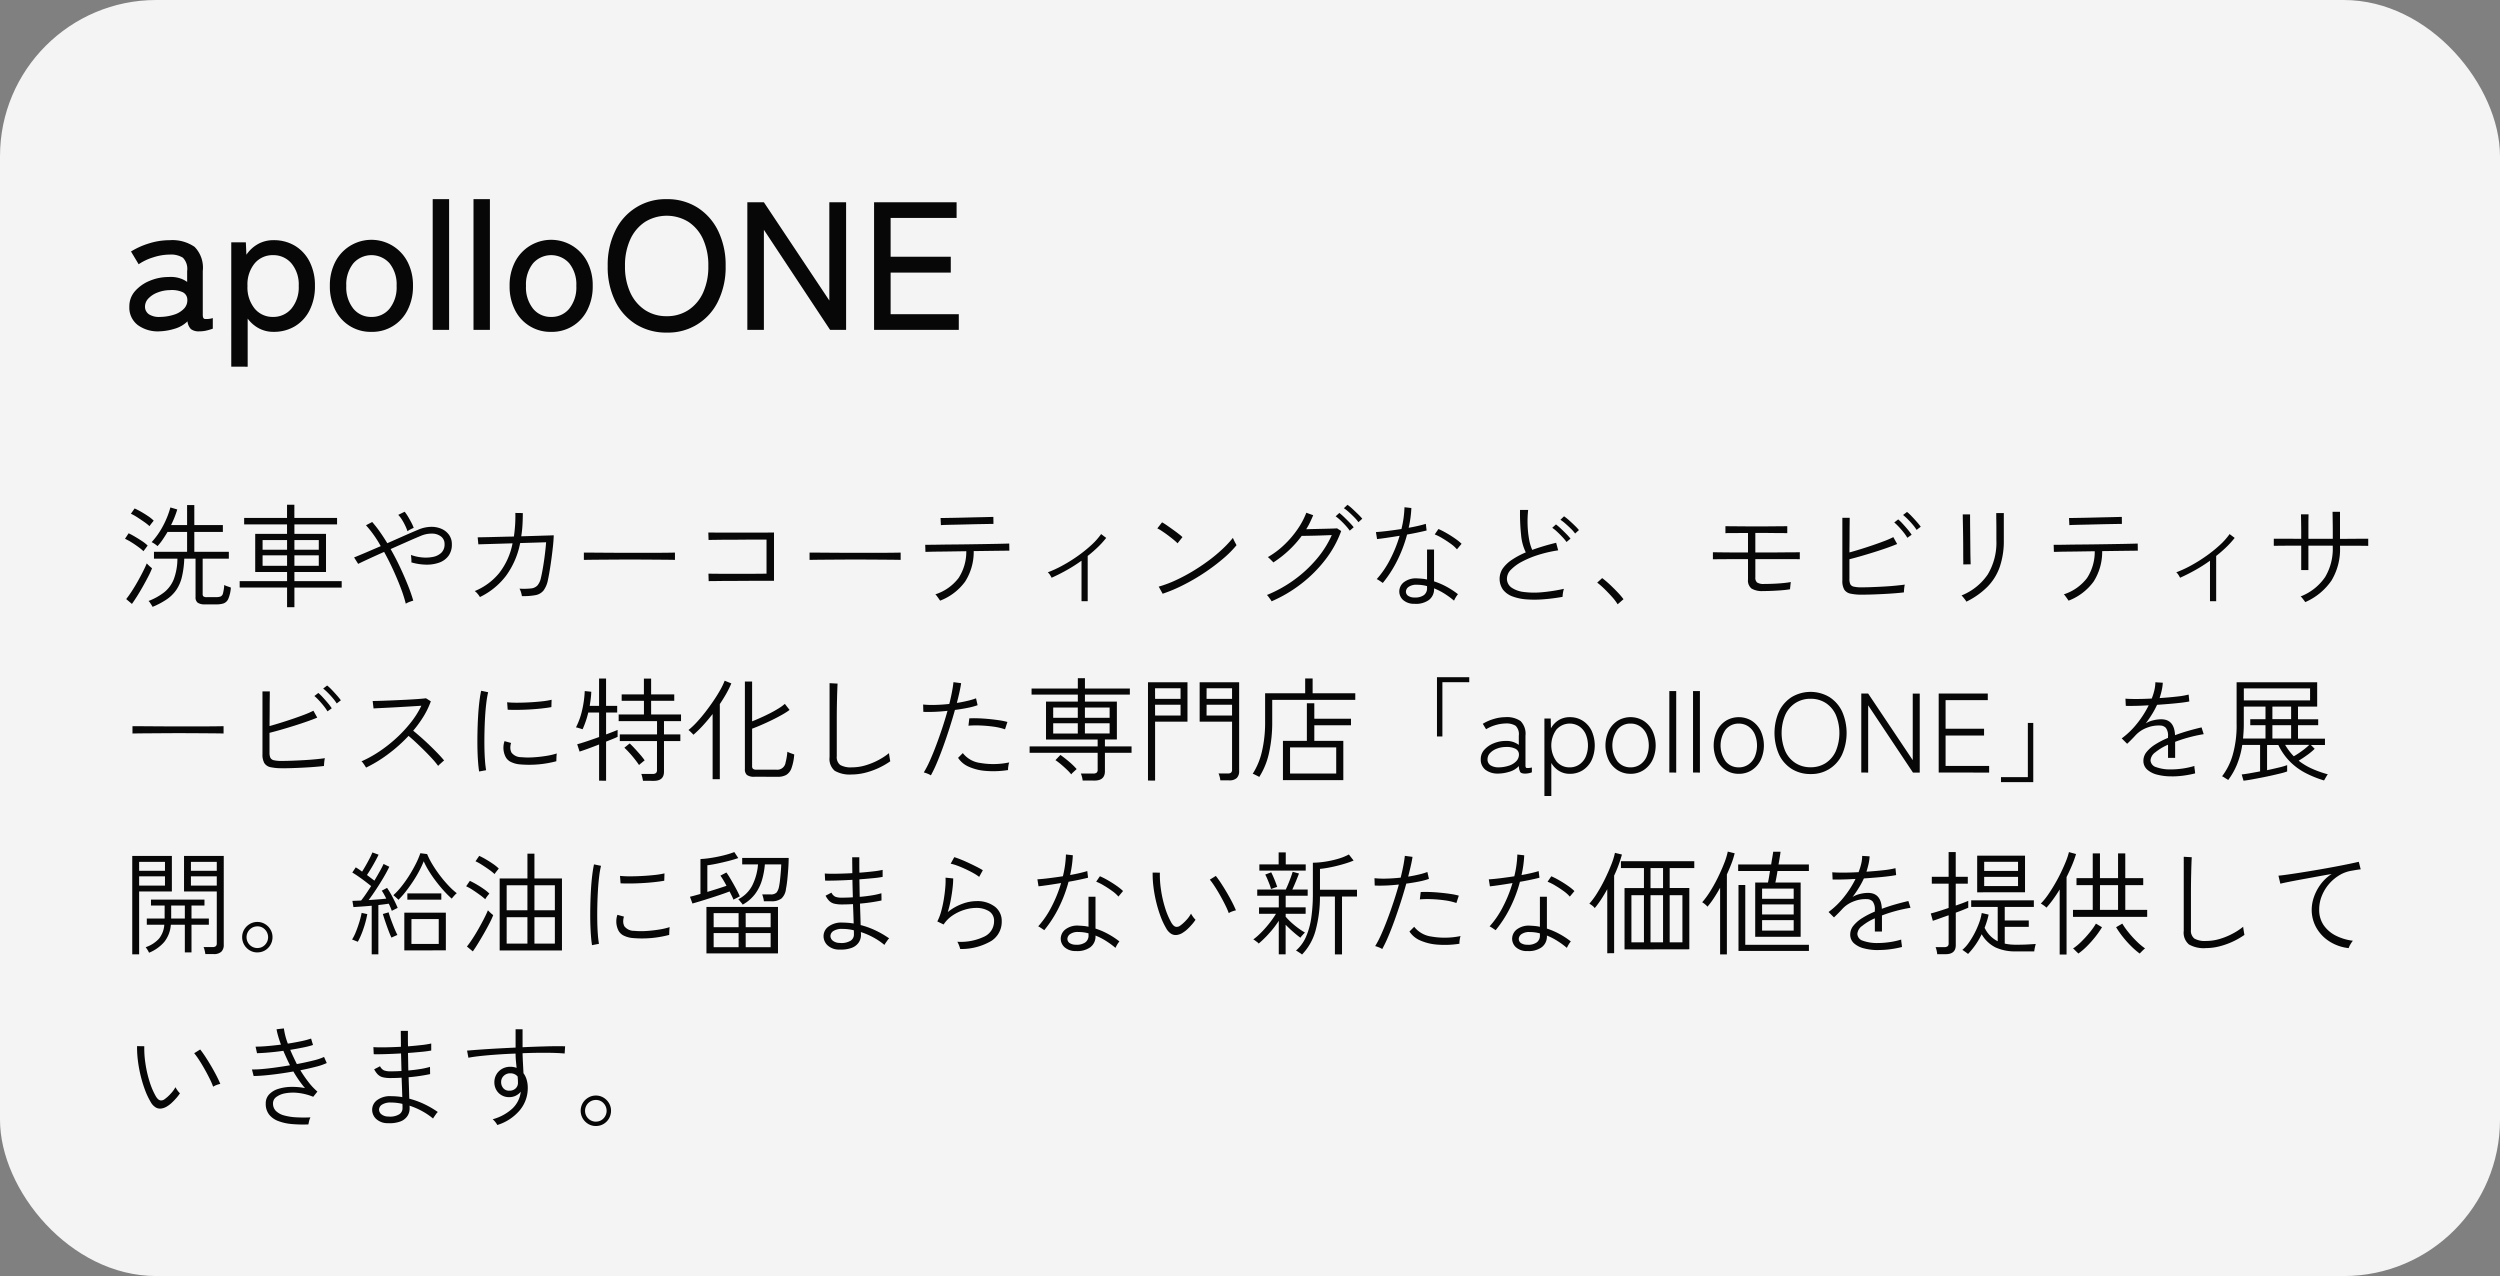 <svg xmlns="http://www.w3.org/2000/svg" width="288" height="147"><rect width="100%" height="100%" fill="#808080" stroke="none"/><g id="グループ_30572" data-name="グループ 30572" transform="translate(-622.101 -522.645)"><rect id="長方形_32399" data-name="長方形 32399" width="288" height="147" rx="18" transform="translate(622.101 522.645)" fill="#fff" opacity=".909"/><path id="パス_55163" data-name="パス 55163" d="M3.575 15.91a1.481 1.481 0 00-.117-.208q-.091-.143-.188-.286a.64.64 0 00-.163-.182 6.942 6.942 0 001.814-1.008 3.653 3.653 0 001.1-1.5 6.815 6.815 0 00.416-2.366h-2.7v-.794h3.816V7.278H5.3q-.286.481-.572.9a5.58 5.58 0 01-.585.735 2.294 2.294 0 00-.312-.247 2.081 2.081 0 00-.364-.208 9.029 9.029 0 001.297-1.843 10.163 10.163 0 00.865-2.158l.793.234a11.528 11.528 0 01-.715 1.794h1.846v-2.3h.832v2.3h3.289v.793H8.385v2.288h3.978v.793H9.347v4.082a.332.332 0 00.1.273.626.626 0 00.37.078h1.027a1.7 1.7 0 00.559-.071.516.516 0 00.286-.37 4.977 4.977 0 00.143-.962 1.892 1.892 0 00.364.156q.234.078.4.143a4.054 4.054 0 01-.293 1.293.97.97 0 01-.533.526 2.553 2.553 0 01-.838.117h-1.3a1.463 1.463 0 01-.852-.188.767.767 0 01-.253-.656v-4.42h-1.3a10.653 10.653 0 01-.273 2.106 4.53 4.53 0 01-.654 1.507 4.279 4.279 0 01-1.112 1.086 9 9 0 01-1.613.851zM1.2 15.572l-.663-.559q.273-.338.618-.864t.683-1.125q.338-.6.624-1.163t.442-.955l.162.162q.123.124.26.24t.189.156a8.713 8.713 0 01-.41.9q-.28.546-.624 1.157t-.689 1.164q-.349.549-.592.887zM2.535 9.5a6.682 6.682 0 00-.624-.507q-.39-.286-.8-.539A5.747 5.747 0 00.4 8.071l.416-.637q.338.156.747.4t.8.5a4.26 4.26 0 01.65.52 1.9 1.9 0 00-.143.182q-.1.143-.208.28a1.517 1.517 0 00-.127.184zm.689-2.886a5.815 5.815 0 00-.631-.5q-.4-.279-.806-.54a5.352 5.352 0 00-.709-.39l.429-.611a8.309 8.309 0 01.748.384q.422.24.813.507a4.473 4.473 0 01.637.513q-.026.039-.136.176t-.215.273a1.517 1.517 0 00-.13.189zm15.847 9.334v-2.261h-5.46v-.741h5.46v-1.053H15.4V7.5h3.666V6.407h-4.94v-.741h4.94V4.145h.845v1.521h4.919v.741h-4.914V7.5h3.64v4.394h-3.64v1.053h5.447v.741h-5.447v2.262zm-2.821-4.77h2.821v-1.2H16.25zm3.666 0h2.808v-1.2h-2.808zM16.25 9.332h2.821V8.214H16.25zm3.666 0h2.808V8.214h-2.808zm12.831 6.214a16.026 16.026 0 00-.572-1.794q-.377-1-.871-2.08t-1.053-2.093q-.936.416-1.736.786t-1.254.592l-.468-.741q.494-.2 1.313-.546l1.755-.754a12.628 12.628 0 00-1.7-2.405l.715-.377a12.677 12.677 0 01.858 1.092q.442.624.884 1.352l1.969-.871q.943-.416 1.541-.663a3.928 3.928 0 011.488-.351 2.884 2.884 0 011.255.234 2.071 2.071 0 01.864.7 1.812 1.812 0 01.319 1.066 2.173 2.173 0 01-.4 1.359 2.29 2.29 0 01-1.073.767 4.221 4.221 0 01-1.5.228 6.457 6.457 0 01-1.69-.26 3.021 3.021 0 00-.007-.436q-.019-.266-.045-.422a5.05 5.05 0 001.229.28 4.283 4.283 0 001.274-.046 1.958 1.958 0 00.988-.474 1.31 1.31 0 00.383-1.008 1.058 1.058 0 00-.377-.852 1.668 1.668 0 00-1-.357 3.194 3.194 0 00-1.391.273q-.6.247-1.528.657T31 9.253q.572 1 1.072 2.061t.9 2.061a18.654 18.654 0 01.637 1.82 3.305 3.305 0 00-.435.143 2.253 2.253 0 00-.427.208zm.195-8.346a5.27 5.27 0 00-.26-.644 6.611 6.611 0 00-.377-.689 3.135 3.135 0 00-.429-.553l.741-.364a5.456 5.456 0 01.4.585q.2.338.377.676a4.692 4.692 0 01.266.6 3.217 3.217 0 00-.377.175 1.856 1.856 0 00-.341.214zm8.346 7.579a2.985 2.985 0 00-.26-.364 1.677 1.677 0 00-.338-.325 7.085 7.085 0 002.821-2.08 8.017 8.017 0 001.534-3.419l-3.939.117-.078-.808.416-.007.949-.019 1.313-.033q.728-.02 1.495-.032.091-.624.137-1.3t.032-1.417l.858.013q0 .715-.039 1.384a12.171 12.171 0 01-.143 1.293q.949-.026 1.781-.052t1.373-.042q.539-.02.591-.02-.013.507-.085 1.209t-.175 1.456q-.1.754-.208 1.4t-.195 1.04a3.018 3.018 0 01-.514 1.254 1.549 1.549 0 01-.923.533 7.472 7.472 0 01-1.566.111 3.309 3.309 0 00-.1-.429 1.822 1.822 0 00-.182-.429 7.914 7.914 0 001.339-.026 1.163 1.163 0 00.734-.345 2 2 0 00.4-.877q.078-.325.169-.819t.176-1.066q.084-.572.15-1.151t.1-1.059l-2.99.091a9.4 9.4 0 01-1.621 3.761 8.3 8.3 0 01-3.012 2.457zM53.261 10.5v-.843q.455 0 1.287.007l1.872.013q1.04.007 2.145.007H60.7q1.027 0 1.833-.007t1.222-.02v.843q-.429-.013-1.229-.02l-1.807-.013q-1.007-.007-2.093-.007t-2.119.007l-1.879.013q-.847.009-1.367.02zm14.378 2.444l-.026-.858.552.007q.475.007 1.19.007H72.4q.734 0 1.254-.007l.65-.007V8.162h-1.452q-.585 0-1.254.007t-1.346.007q-.676 0-1.242.006l-.942.013-.442.007-.026-.859.52.006q.429.007 1.085.007h4.355q.657 0 1.085-.007l.52-.006v5.564h-1.773q-.657 0-1.41.007t-1.482.006q-.728 0-1.352.007l-1.027.013zM79.261 10.5v-.843q.455 0 1.287.007l1.872.013q1.04.007 2.145.007H86.7q1.027 0 1.833-.007t1.222-.02v.843q-.429-.013-1.229-.02l-1.807-.013q-1.008-.007-2.093-.007t-2.119.007l-1.879.013q-.847.009-1.367.02zM94.3 15.195q-.039-.065-.15-.221t-.221-.306a1.16 1.16 0 00-.176-.2 5.462 5.462 0 002.678-1.885 5.558 5.558 0 00.887-3.083l-1.671.026q-.812.013-1.476.019t-1.079.019q-.416.013-.481.013l-.026-.819h.475q.423 0 1.1-.013t1.521-.019q.838-.007 1.735-.019l1.736-.026 1.527-.026q.689-.013 1.112-.026l.474-.013.013.819-.656.007-1.5.019-1.95.026a6.361 6.361 0 01-.99 3.513 6.388 6.388 0 01-2.882 2.195zm.091-8.7l-.039-.819.5-.006 1.124-.02q.676-.013 1.424-.032t1.417-.033q.67-.013 1.118-.026l.5-.013.013.806-.5.007-1.118.02q-.67.013-1.411.032t-1.41.033q-.669.013-1.111.026t-.505.03zm16.2 8.762v-4.664a17.9 17.9 0 01-1.716 1.092q-.884.494-1.729.871a3.652 3.652 0 00-.195-.338 1.176 1.176 0 00-.247-.286 13.064 13.064 0 001.69-.78 17.779 17.779 0 001.742-1.086 15.623 15.623 0 001.564-1.254 7.842 7.842 0 001.15-1.287l.585.442a10.544 10.544 0 01-.975 1.073 15.293 15.293 0 01-1.157 1.007v5.213zm9.347-.858l-.455-.819a13.281 13.281 0 001.917-.715 20.006 20.006 0 001.97-1.04q.975-.585 1.859-1.241a17.589 17.589 0 001.6-1.333 12.112 12.112 0 001.2-1.287q.026.065.111.247t.182.358a2.622 2.622 0 01.124.241 12.207 12.207 0 01-1.573 1.573 22.889 22.889 0 01-2.119 1.592 23.272 23.272 0 01-2.4 1.4 17.715 17.715 0 01-2.416 1.025zm1.716-5.811a4.451 4.451 0 00-.429-.39q-.3-.247-.663-.52t-.7-.494a3.764 3.764 0 00-.539-.312l.546-.7a5.825 5.825 0 01.559.351q.338.234.7.494t.663.494a5.112 5.112 0 01.429.364zm10.829 6.682a.953.953 0 00-.137-.227l-.221-.3a1.16 1.16 0 00-.176-.2 14.785 14.785 0 003.1-1.716 14.487 14.487 0 002.593-2.385 11.555 11.555 0 001.781-2.8l-.878.032q-.513.02-1.04.033t-.949.02q-.422.006-.6.006a12.13 12.13 0 01-1.484 1.667 12.469 12.469 0 01-1.781 1.391 2.14 2.14 0 00-.169-.182q-.13-.13-.267-.26a1.39 1.39 0 00-.2-.169 9.748 9.748 0 001.872-1.4 11.273 11.273 0 001.534-1.788 9.04 9.04 0 001.027-1.924l.793.286q-.169.4-.364.813a7.6 7.6 0 01-.442.8q.416-.013.988-.026l1.137-.026q.565-.013.962-.026t.462-.026l.481.312a12.191 12.191 0 01-1.805 3.275 15.294 15.294 0 01-2.769 2.782 15.837 15.837 0 01-3.448 2.041zm9.009-8.138a6.256 6.256 0 00-.468-.579q-.286-.318-.6-.611a4.847 4.847 0 00-.559-.462l.429-.39a6.776 6.776 0 01.546.481q.325.312.631.63a6.693 6.693 0 01.475.54zm1-.975a4.6 4.6 0 00-.481-.566q-.3-.305-.617-.591a4.829 4.829 0 00-.579-.455l.416-.39a4.856 4.856 0 01.566.462q.331.306.65.618a6.593 6.593 0 01.488.52zm6.448 9.4a1.862 1.862 0 01-1.306-.442 1.329 1.329 0 01-.436-1.027 1.368 1.368 0 01.533-1.021 2.267 2.267 0 011.547-.436q.286.013.565.039a3.97 3.97 0 01.553.091V9.306h.806v3.666a8.379 8.379 0 011.475.637 9.1 9.1 0 011.281.845 2.35 2.35 0 00-.253.357 3.089 3.089 0 00-.2.384 9.828 9.828 0 00-1.092-.8 7.23 7.23 0 00-1.209-.618v.039a1.547 1.547 0 01-.6 1.306 2.562 2.562 0 01-1.663.437zm-3.64-2.4q-.052-.039-.195-.137t-.286-.188a1.124 1.124 0 00-.221-.117 10.517 10.517 0 001.521-2.223 15.169 15.169 0 001.118-2.769q-.793.13-1.5.234t-1.1.143l-.13-.806q.494-.026 1.294-.124t1.645-.227a11.982 11.982 0 00.351-2.509l.793.091a12.712 12.712 0 01-.312 2.275q.572-.1 1.092-.221t.884-.234l.091.767q-.4.1-.995.227t-1.255.241a15.782 15.782 0 01-1.15 3.029 13.618 13.618 0 01-1.645 2.545zm3.692 1.677a1.713 1.713 0 001.034-.273.952.952 0 00.37-.819v-.221a4.284 4.284 0 00-1.157-.156 1.533 1.533 0 00-.93.221.7.7 0 00-.344.533.581.581 0 00.253.52 1.3 1.3 0 00.775.192zm4.849-5.551a3.981 3.981 0 00-.728-.65q-.468-.338-.962-.631a5.791 5.791 0 00-.871-.436l.429-.624a6.766 6.766 0 01.656.319q.37.2.754.442t.715.487a4.969 4.969 0 01.54.455zm12.168 5.473q-1.1.2-2.171.28a12.679 12.679 0 01-1.982.013 5.756 5.756 0 01-1.612-.338 2.469 2.469 0 01-1.092-.774 2.159 2.159 0 01-.013-2.476 4.02 4.02 0 011.066-.995 9.632 9.632 0 011.566-.832 5.7 5.7 0 01-.533-1.918 23.773 23.773 0 01-.13-2.97h.936a12.039 12.039 0 00-.065 1.69 11.274 11.274 0 00.163 1.638 5.28 5.28 0 00.37 1.274q.65-.234 1.346-.442t1.41-.377l.234.871a14.82 14.82 0 00-2.275.52 11.052 11.052 0 00-1.878.774 5.015 5.015 0 00-1.281.929 1.466 1.466 0 00-.468 1 1.246 1.246 0 00.533 1.072 3.2 3.2 0 001.456.507 9.584 9.584 0 002.1.02 19.574 19.574 0 002.477-.39 2.683 2.683 0 00-.111.462 2.979 2.979 0 00-.045.459zm.455-6.318a5.3 5.3 0 00-.475-.572q-.292-.312-.6-.6a4.235 4.235 0 00-.572-.462l.429-.39a5.886 5.886 0 01.559.475q.325.305.637.624a6.159 6.159 0 01.481.54zm.988-.975a4.065 4.065 0 00-.488-.559q-.305-.3-.624-.578a5.179 5.179 0 00-.578-.449l.416-.4a5.594 5.594 0 01.572.455q.338.3.656.611a6.6 6.6 0 01.488.52zm4.9 8.151a5.551 5.551 0 00-.644-.852q-.422-.474-.884-.923a8.785 8.785 0 00-.826-.722l.572-.52a9.851 9.851 0 01.871.734q.481.448.917.91a8.113 8.113 0 01.669.786zM189.1 14.09a2.355 2.355 0 01-1.32-.286 1.183 1.183 0 01-.41-1.04v-2.353h-1.229q-.67 0-1.294.006t-1.04.007h-.481v-.806l.5.007 1.033.013q.611.006 1.281.006h1.229V7.4q-.533 0-1.111.006t-1 .007a4.576 4.576 0 00-.488.013v-.811l.39.007q.338.007.813.007t.982.007q.507.006.91.006H189q.383 0 .858-.006t.923-.007q.448 0 .754-.007l.358-.007v.806l-.358-.007q-.305-.006-.747-.006t-.91-.007q-.468-.006-.858-.006h-.806v2.249h1.8q.539 0 1.1-.006t1.053-.007q.494 0 .813-.007l.357-.007v.806l-.37-.007q-.318-.006-.806-.006h-3.945v2.12a.71.71 0 00.2.572 1.411 1.411 0 00.839.169q.52 0 1.1-.026t1.105-.078q.52-.052.845-.117a2.256 2.256 0 00-.033.234l-.039.358q-.019.176-.02.24-.351.065-.9.111t-1.137.071q-.584.026-1.076.026zm11.414.416a6.077 6.077 0 01-1.332-.117 1.1 1.1 0 01-.722-.468 1.944 1.944 0 01-.221-1.027V5.653h.845q0 .325-.007.819t-.007 1.059q0 .566-.007 1.118t-.007.995q.559-.156 1.255-.37t1.4-.455q.709-.241 1.339-.481a10.6 10.6 0 001.06-.461l.442.793q-.494.208-1.176.448t-1.449.481q-.767.24-1.508.455t-1.365.37v2.262a1.409 1.409 0 00.1.611.586.586 0 00.41.286 3.762 3.762 0 00.878.078q.546 0 1.222-.026t1.365-.065q.689-.039 1.32-.1t1.085-.123a1.675 1.675 0 00-.052.266q-.026.188-.039.377t-.013.253q-.637.078-1.5.136t-1.735.091q-.868.036-1.583.036zm5.213-6.552a5.094 5.094 0 00-.423-.611q-.267-.338-.559-.65a6.073 6.073 0 00-.527-.507l.455-.351a5.565 5.565 0 01.527.514q.305.332.591.676a5.215 5.215 0 01.429.578zm1.066-.91a5.227 5.227 0 00-.442-.6q-.273-.325-.572-.624a6.392 6.392 0 00-.546-.494l.455-.351a4.96 4.96 0 01.533.494q.312.325.6.656a6.874 6.874 0 01.449.553zm5.733 8.268a1.185 1.185 0 00-.137-.215q-.111-.149-.234-.3a1.532 1.532 0 00-.189-.2 6.624 6.624 0 003.023-2.418 7.119 7.119 0 00.994-3.939V6.817q0-.384-.007-.754t-.007-.637v-.319h.871V8.24a9.221 9.221 0 01-.462 3.049 6.181 6.181 0 01-1.417 2.3 8.946 8.946 0 01-2.437 1.723zm-.364-4.29a3.545 3.545 0 00.007-.462q-.007-.422-.007-1.066t-.007-1.359q-.007-.715-.02-1.352t-.02-1.059l-.007-.462h.845v.468q0 .416.007 1.053t.013 1.339l.013 1.339q.006.639.02 1.059.013.423.013.488zm12.138 4.173q-.039-.065-.15-.221t-.221-.306a1.16 1.16 0 00-.176-.2 5.462 5.462 0 002.678-1.885 5.558 5.558 0 00.884-3.081l-1.67.026q-.813.013-1.476.019t-1.079.019q-.416.013-.481.013l-.026-.819h.475q.422 0 1.1-.013t1.521-.019q.839-.007 1.736-.019l1.736-.026 1.527-.026q.689-.013 1.111-.026l.475-.013.013.819-.656.007-1.5.019-1.95.026a6.361 6.361 0 01-.989 3.511 6.388 6.388 0 01-2.882 2.195zm.091-8.7l-.039-.819.5-.006 1.124-.02q.676-.013 1.423-.032t1.417-.033q.67-.013 1.118-.026l.5-.013.013.806-.5.007-1.118.02q-.67.013-1.411.032t-1.41.033q-.67.013-1.112.026t-.503.03zm16.2 8.762v-4.664a17.9 17.9 0 01-1.716 1.092q-.884.494-1.729.871a3.657 3.657 0 00-.195-.338 1.176 1.176 0 00-.247-.286 13.064 13.064 0 001.69-.78 17.779 17.779 0 001.742-1.086 15.623 15.623 0 001.564-1.254 7.842 7.842 0 001.15-1.287l.585.442a10.544 10.544 0 01-.975 1.073 15.293 15.293 0 01-1.157 1.007v5.213zm10.972.1q-.039-.065-.143-.2t-.214-.273a.808.808 0 00-.176-.175 6.051 6.051 0 002.827-2.236 6.389 6.389 0 00.878-3.471v-.138h-2.808v2.808h-.827V8.864h-1.417q-.7 0-1.183.007l-.559.007v-.82h1.079q.455 0 .995.006t1.085.007v-.747q0-.449-.007-.91t-.013-.786l-.007-.377h.871l-.007.377q-.007.325-.007.786v1.657h2.808v-.754q0-.481-.007-1t-.013-.9q-.007-.384-.007-.461h.858v3.12q.728 0 1.437-.007t1.215-.006h.6v.819l-.585-.007q-.507-.007-1.222-.007h-1.443v.143a6.985 6.985 0 01-.988 3.874 7.1 7.1 0 01-3.02 2.479zM1.261 30.5v-.845q.455 0 1.287.007l1.872.013q1.04.007 2.145.007H8.7q1.027 0 1.833-.007t1.222-.02v.845q-.429-.013-1.229-.02l-1.807-.013q-1.007-.007-2.093-.007t-2.126.009l-1.878.013q-.841.007-1.361.018zm17.251 4a6.077 6.077 0 01-1.333-.117 1.1 1.1 0 01-.722-.468 1.944 1.944 0 01-.221-1.027v-7.235h.845q0 .325-.007.819t-.007 1.059q0 .566-.007 1.118t-.007.995q.559-.156 1.254-.371t1.4-.455q.709-.241 1.339-.481a10.6 10.6 0 001.059-.462l.442.793q-.494.208-1.177.448t-1.449.481q-.767.241-1.508.455t-1.365.37v2.262a1.409 1.409 0 00.1.611.586.586 0 00.41.286 3.762 3.762 0 00.878.078q.546 0 1.222-.026t1.365-.065q.689-.039 1.319-.1t1.085-.124a1.675 1.675 0 00-.052.267q-.026.189-.039.377t-.013.253q-.637.078-1.495.137t-1.736.091q-.865.037-1.58.037zm5.213-6.552a5.092 5.092 0 00-.422-.611q-.267-.338-.559-.65a6.075 6.075 0 00-.527-.507l.455-.351a5.567 5.567 0 01.526.514q.306.332.592.676a5.217 5.217 0 01.429.579zm1.066-.91a5.225 5.225 0 00-.442-.6q-.273-.325-.572-.624a6.389 6.389 0 00-.546-.494l.455-.351a4.96 4.96 0 01.533.494q.312.325.6.656a6.871 6.871 0 01.448.553zm3.38 7.384q-.039-.065-.136-.215t-.208-.3a.868.868 0 00-.188-.2 13.3 13.3 0 002.041-1.125 16.024 16.024 0 001.956-1.534 15.326 15.326 0 001.684-1.807 10.183 10.183 0 001.221-1.941q-.559.039-1.319.084l-1.566.091q-.806.045-1.5.078t-1.125.059l-.1-.858q.3 0 .917-.02t1.4-.052q.78-.033 1.547-.072t1.378-.084q.611-.045.9-.085l.559.351a9.555 9.555 0 01-.832 1.729 13.4 13.4 0 01-1.2 1.656q.416.338.917.78t1 .923q.5.481.93.93t.715.8a2.046 2.046 0 00-.215.175l-.273.247a2.164 2.164 0 00-.2.2 8.989 8.989 0 00-.676-.819q-.416-.455-.9-.936t-.962-.93q-.481-.448-.871-.774a17.32 17.32 0 01-2.359 2.106 15.3 15.3 0 01-2.535 1.549zm13.026.455q-.078-.468-.13-1.189T41 32.1q-.013-.871.007-1.8t.072-1.813q.052-.884.143-1.638t.208-1.274l.806.169a10.4 10.4 0 00-.208 1.2q-.091.728-.143 1.593t-.072 1.774q-.02.91-.007 1.755t.065 1.541a11.209 11.209 0 00.129 1.12zm4.719-.819a2.863 2.863 0 01-1.111-.306 1.351 1.351 0 01-.618-.682 2.339 2.339 0 01-.065-1.69l.754.208a1.776 1.776 0 00-.084.624 1.231 1.231 0 00.137.494 1.391 1.391 0 001.131.52 8.1 8.1 0 001.352.02q.754-.045 1.488-.162a7.935 7.935 0 001.242-.286 2.429 2.429 0 00-.026.253q-.013.189-.019.377t-.007.267a12.184 12.184 0 01-4.173.364zm-1.43-6.3l-.065-.858a10.456 10.456 0 001.131.052q.663 0 1.4-.039t1.417-.111a9.452 9.452 0 001.176-.189l-.026.845q-.494.091-1.163.163t-1.378.111q-.709.039-1.365.045t-1.127-.018zm15.587 8.19q-.026-.169-.084-.416a2.835 2.835 0 00-.111-.377h1.3a.584.584 0 00.39-.1.451.451 0 00.117-.351v-3.331H57.4v-.767h4.29v-1.534h-4.42v-.767h2.912v-1.573h-2.566v-.741h2.561v-1.82h.832v1.82h2.665v.741h-2.665v1.573h3.445v.767h-1.963v1.534h1.885v.767h-1.885V34.9q0 1.053-1.17 1.053zm-5.057-.013v-4.172q-.663.26-1.287.487t-.962.332l-.273-.845q.364-.091 1.066-.325t1.456-.507v-2.821h-1.248q-.13.546-.3 1.034t-.351.89q-.052-.013-.215-.065t-.325-.1a1.006 1.006 0 00-.227-.046 8.332 8.332 0 00.7-1.937 12.018 12.018 0 00.312-2.249l.754.078q-.013.4-.065.813t-.117.813h1.079v-3.144h.806v3.146H57.1v.767h-1.278v2.522q.416-.156.767-.292t.559-.227v.793a5.559 5.559 0 01-.527.234q-.357.143-.8.325v4.5zm4.6-1.807q-.2-.3-.5-.683t-.631-.741a7.745 7.745 0 00-.559-.566l.611-.494q.221.195.552.553t.657.734a7.64 7.64 0 01.52.663q-.039.026-.182.143l-.286.234q-.141.119-.18.158zm13.314 1.353a1.409 1.409 0 01-.878-.2.847.847 0 01-.241-.682v-10.09h.832V29.1q.455-.182.995-.423t1.072-.514q.533-.273.981-.552a5.135 5.135 0 00.722-.527l.546.7a7.8 7.8 0 01-.852.546q-.526.3-1.137.6t-1.222.565q-.611.267-1.105.449v4.316a.4.4 0 00.1.306.606.606 0 00.4.1h2.288a.959.959 0 001.066-.812 7.244 7.244 0 00.208-1.254 3.019 3.019 0 00.4.175q.234.084.39.137a5.877 5.877 0 01-.312 1.573 1.483 1.483 0 01-.6.78 1.918 1.918 0 01-.968.221zm-4.836.286v-7.514q-.546.7-1.112 1.319a12.582 12.582 0 01-1.1 1.073 1.906 1.906 0 00-.156-.169q-.117-.117-.234-.227a1.209 1.209 0 00-.182-.15 8.332 8.332 0 00.917-.858q.5-.533 1-1.177t.955-1.313q.455-.669.793-1.274a7.8 7.8 0 00.507-1.06l.767.312a11.468 11.468 0 01-.572 1.163q-.338.6-.754 1.216v8.658zm16.016-.546a3.465 3.465 0 01-1.944-.423 1.786 1.786 0 01-.6-1.567V24.7l.923.052q-.013.208-.033.728t-.033 1.17q-.013.481-.02 1.053t-.007 1.209v4.212a1.143 1.143 0 00.39.995 2.448 2.448 0 001.365.279 5.47 5.47 0 001.566-.234 7.9 7.9 0 001.489-.611 7.49 7.49 0 001.209-.793 2.229 2.229 0 00.033.286q.032.208.065.4t.046.254a8.8 8.8 0 01-2.906 1.326 6.388 6.388 0 01-1.543.195zm9.126.1a2.172 2.172 0 00-.4-.2 3.036 3.036 0 00-.416-.137 11.206 11.206 0 00.683-1.313q.358-.793.721-1.755t.709-2q.345-1.04.618-2.028-.806.091-1.547.117t-1.235 0l-.026-.845a10.251 10.251 0 001.378.046q.806-.02 1.638-.111.182-.728.305-1.372t.175-1.137l.884.117q-.065.455-.195 1.04t-.3 1.235q.65-.1 1.229-.241a7.582 7.582 0 00.981-.292l.182.793a7.685 7.685 0 01-1.112.3q-.7.143-1.5.247-.286 1.027-.631 2.106T94.66 32q-.371 1.027-.734 1.885a15.414 15.414 0 01-.69 1.44zm8.892-.611a10.818 10.818 0 01-2.554.1 5.912 5.912 0 01-1.982-.487 2.8 2.8 0 01-1.222-1.021l.546-.546a3.024 3.024 0 001.984 1.133 8.929 8.929 0 003.361-.058 2.081 2.081 0 00-.1.442 2.115 2.115 0 00-.033.441zm-.351-4.693a7.05 7.05 0 00-1.365-.312 15.217 15.217 0 00-1.521-.13 10.744 10.744 0 00-1.326.026l.1-.845q.429-.026 1.007-.007t1.2.078q.624.058 1.2.143a7.435 7.435 0 01.982.2zm8.944 5.9a2.269 2.269 0 00-.078-.423 2.588 2.588 0 00-.13-.383h1.43a.612.612 0 00.39-.1.448.448 0 00.117-.358v-1.928h-7.839v-.741h7.839v-.793h-5.95v-4.368h3.666v-.806h-5.33v-.7h5.33v-1.185h.819v1.183h5.174v.7h-5.174v.806h3.679v4.368h-1.378v.793h3.068v.741h-3.068v2.119q0 1.079-1.2 1.079zm.26-5.421h2.847v-1.177h-2.847zm0-1.807h2.847v-1.177h-2.847zm-3.653 1.811h2.834v-1.181h-2.834zm0-1.807h2.834v-1.181h-2.834zm2.08 6.513a5.484 5.484 0 00-.507-.546q-.312-.3-.657-.591a7.165 7.165 0 00-.657-.5l.572-.6q.468.325 1.007.786a8.125 8.125 0 01.864.839q-.052.052-.188.175t-.267.247a1.073 1.073 0 00-.167.192zm17.173.689a2.269 2.269 0 00-.078-.423 2.074 2.074 0 00-.13-.37h1.066a.557.557 0 00.384-.1.467.467 0 00.11-.351v-5.514H124.2V24.6h4.55v10.231a1.074 1.074 0 01-.273.793 1.213 1.213 0 01-.884.273zm-8.333.026V24.6h4.55v4.537h-3.731v6.786zm.819-7.488H122v-1.246h-2.938zm5.928 0h2.938v-1.246H125zm-5.928-1.924H122v-1.22h-2.938zm5.928 0h2.938v-1.22H125zm8.8 9.36v-4.522h2.756v-4.329h.858V28.8h4.225v.754h-4.224v1.794h3.341v4.524zm-2.73-.364a1.587 1.587 0 00-.208-.117l-.312-.156a.944.944 0 00-.234-.091 8.067 8.067 0 001.06-2.555 14.518 14.518 0 00.37-3.439v-3.286h4.615v-1.7h.858v1.7h4.914v.767h-9.568v2.535a15.981 15.981 0 01-.37 3.575 8.53 8.53 0 01-1.124 2.769zm3.549-.39h5.317V32.1h-5.317zm16.926-4.277v-6.823h3.718v.572h-3.094v6.253zm7.085 4.277a2.319 2.319 0 01-1.476-.416 1.47 1.47 0 01-.565-1.248 1.578 1.578 0 01.423-1.092 2.891 2.891 0 011.079-.735 3.579 3.579 0 011.359-.266 2.34 2.34 0 011.521.455v-1.064a1.364 1.364 0 00-.364-1.138 2.01 2.01 0 00-1.17-.267 4.662 4.662 0 00-2.236.663l-.377-.624a4.968 4.968 0 011.229-.546 4.723 4.723 0 011.385-.221 2.738 2.738 0 011.742.455 2.074 2.074 0 01.559 1.677v3.445q0 .247.137.279a1.879 1.879 0 00.6-.058v.559a2.141 2.141 0 01-.351.1 2.068 2.068 0 01-.416.046q-.442 0-.572-.182a1.4 1.4 0 01-.156-.689 2.364 2.364 0 01-1.066.65 4.614 4.614 0 01-1.284.219zm.039-.715a3.873 3.873 0 001.164-.195 2.021 2.021 0 00.858-.527 1.1 1.1 0 00.293-.839.73.73 0 00-.442-.6 2.223 2.223 0 00-1.04-.188 2.947 2.947 0 00-1.027.182 2.085 2.085 0 00-.8.5 1.03 1.03 0 00-.305.735.776.776 0 00.364.708 1.741 1.741 0 00.936.224zm5.252 3.3v-8.927h.728l.026 1.131a2.492 2.492 0 01.9-.949 2.413 2.413 0 011.274-.338 2.721 2.721 0 011.482.41 2.818 2.818 0 011.02 1.144 4.129 4.129 0 010 3.419 2.818 2.818 0 01-1.02 1.144 2.721 2.721 0 01-1.482.41 2.322 2.322 0 01-1.248-.338 2.616 2.616 0 01-.884-.91V37.7zm2.912-3.3a1.931 1.931 0 001.086-.312 2.129 2.129 0 00.747-.877 3.388 3.388 0 000-2.665 2.129 2.129 0 00-.747-.878 2.039 2.039 0 00-2.607.371 3.118 3.118 0 000 3.673 1.925 1.925 0 001.522.688zm7.007.741a2.69 2.69 0 01-1.482-.416 2.911 2.911 0 01-1.027-1.151 4.005 4.005 0 010-3.393 2.911 2.911 0 011.027-1.15 2.871 2.871 0 012.977 0 2.911 2.911 0 011.027 1.15 4.006 4.006 0 010 3.393 2.911 2.911 0 01-1.027 1.151 2.713 2.713 0 01-1.494.418zm0-.741a1.931 1.931 0 001.086-.312 2.129 2.129 0 00.747-.877 3.388 3.388 0 000-2.665 2.129 2.129 0 00-.747-.878 1.931 1.931 0 00-1.086-.312 1.9 1.9 0 00-1.5.683 3.146 3.146 0 000 3.673 1.893 1.893 0 001.501.688zm4.472.6v-9.386h.793V35zm2.73 0v-9.386h.793V35zm5.265.143a2.69 2.69 0 01-1.482-.416 2.911 2.911 0 01-1.027-1.151 4.005 4.005 0 010-3.393 2.911 2.911 0 011.027-1.15 2.871 2.871 0 012.977 0 2.911 2.911 0 011.027 1.15 4.006 4.006 0 010 3.393 2.911 2.911 0 01-1.027 1.151 2.713 2.713 0 01-1.497.416zm0-.741a1.931 1.931 0 001.086-.312 2.129 2.129 0 00.747-.877 3.388 3.388 0 000-2.665 2.129 2.129 0 00-.747-.878 1.931 1.931 0 00-1.086-.312 1.9 1.9 0 00-1.5.683 3.146 3.146 0 000 3.673 1.893 1.893 0 001.498.686zm8.281.767a4.01 4.01 0 01-2.171-.585 3.965 3.965 0 01-1.463-1.651 6.164 6.164 0 010-4.985 4.019 4.019 0 011.463-1.651 4.256 4.256 0 014.329 0 4.019 4.019 0 011.462 1.651 6.164 6.164 0 010 4.985 3.876 3.876 0 01-3.62 2.236zm0-.78a3.145 3.145 0 001.723-.474 3.185 3.185 0 001.17-1.365 5.476 5.476 0 000-4.219 3.192 3.192 0 00-1.17-1.358 3.145 3.145 0 00-1.723-.474 3.177 3.177 0 00-1.729.474 3.219 3.219 0 00-1.183 1.358 5.4 5.4 0 000 4.219 3.211 3.211 0 001.183 1.365 3.177 3.177 0 001.73.474zm5.837.611v-9.1h.793l5.135 7.67V25.9h.806V35h-.78l-5.161-7.748V35zm8.918 0v-9.1h5.655v.754h-4.862v3.3h4.433v.78h-4.433v3.5h5.018V35zm7.176 1.1v-.572h3.094V29.28h.624v6.82zm19.669-.663a6.525 6.525 0 01-1.671-.195 2.705 2.705 0 01-1.163-.592 1.327 1.327 0 01-.429-1.021 1.594 1.594 0 01.383-1.021 4.1 4.1 0 011.027-.877 9.722 9.722 0 011.424-.728v-.163a1.461 1.461 0 00-.247-.988.929.929 0 00-.676-.273 3.672 3.672 0 00-1.495.253 3.435 3.435 0 00-1.326.877q-.247.273-.488.514t-.475.462l-.624-.624a9.229 9.229 0 001.775-1.722 11.335 11.335 0 001.332-2.087q-.871.052-1.586.065t-1.053 0l-.039-.832q.4.039 1.235.039t1.794-.052a6.808 6.808 0 00.306-.975 4.021 4.021 0 00.11-.9l.858.052a5.486 5.486 0 01-.123.877q-.1.436-.241.891 1.04-.065 1.956-.169a9.6 9.6 0 001.385-.234l.078.793q-.364.078-.962.149t-1.307.13q-.709.058-1.449.111a9.487 9.487 0 01-.579 1.079q-.344.559-.721 1.053a2.912 2.912 0 01.871-.351 3.925 3.925 0 01.9-.117q1.521 0 1.6 1.833.806-.3 1.612-.527t1.443-.371l.247.78a17.11 17.11 0 00-1.71.371 16.081 16.081 0 00-1.579.514v1.849h-.819v-1.521a6.27 6.27 0 00-1.456.871 1.266 1.266 0 00-.559.91.863.863 0 00.65.806 4.746 4.746 0 001.729.26 9.31 9.31 0 001.32-.1 9.047 9.047 0 001.358-.3.883.883 0 00.007.234q.02.169.046.338.013.1.02.175t.007.111a11.514 11.514 0 01-1.365.26 10.338 10.338 0 01-1.33.088zm8.268.494l-.208-.715q.3-.026.871-.124t1.248-.228v-3.049h-2.054a9.832 9.832 0 01-.624 2.295 8.041 8.041 0 01-1 1.749 1.227 1.227 0 00-.189-.13q-.149-.091-.3-.188a.76.76 0 00-.215-.111 7.434 7.434 0 001.215-2.418 12.3 12.3 0 00.462-3.64V24.6h9.282v2.8h-2.21v1.456h2.327v.689h-2.327v1.547h3.107v.728h-1.625l.442.442a7.187 7.187 0 01-.839.7q-.526.383-1.007.67a7.387 7.387 0 001.566.936 12.785 12.785 0 001.8.637.746.746 0 00-.143.188q-.091.149-.176.3t-.123.215a12.065 12.065 0 01-2.158-.871 7.279 7.279 0 01-1.768-1.3 7.159 7.159 0 01-1.339-1.911h-1.3v2.9q.741-.156 1.378-.312a8.071 8.071 0 00.936-.273v.728a5.856 5.856 0 01-.734.221q-.474.117-1.053.247t-1.183.247q-.6.117-1.144.215t-.914.137zm.039-9.243h7.631V25.3h-7.631zm-.091 4.394h2.587V29.54h-1.755v-.689h1.755V27.4h-2.5v1.976q0 .468-.026.891t-.06.82zm3.38 0h2.158V29.54h-2.157zm0-2.236h2.158V27.4h-2.157zm2.47 4.277q.3-.169.637-.4t.643-.474a6.482 6.482 0 00.5-.442h-2.782a7.055 7.055 0 00.468.7 5.982 5.982 0 00.535.621zM9.659 55.91q-.026-.182-.084-.429a1.818 1.818 0 00-.123-.377h1.027a.587.587 0 00.377-.1.429.429 0 00.117-.345v-5.964H7.2V44.6h4.576v10.244a1.059 1.059 0 01-.279.793 1.238 1.238 0 01-.891.273zm-8.424.026V44.6H5.8v4.1H2.028v7.241zm1.937-.182a3.571 3.571 0 00-.39-.637 3.637 3.637 0 001.527-.975 2.858 2.858 0 00.618-1.612H2.912v-.715h2.054V50.32H3.393v-.689h6.162v.689H8.06v1.495h2v.715h-2v3.185h-.767V52.53H5.681a3.574 3.574 0 01-.774 2 4.629 4.629 0 01-1.735 1.224zm-1.144-7.735h2.977v-1.066H2.028zm5.967 0h2.977v-1.066H7.995zm-5.967-1.7h2.977v-1.03H2.028zm5.967 0h2.977v-1.03H7.995zm-2.275 5.5h1.573V50.32H5.72zm9.932 3.9a1.694 1.694 0 01-.878-.234 1.794 1.794 0 01-.637-.637 1.754 1.754 0 01-.007-1.762 1.794 1.794 0 01.637-.637 1.693 1.693 0 01.884-.24 1.659 1.659 0 01.877.24 1.811 1.811 0 01.631.637 1.694 1.694 0 01.234.877 1.756 1.756 0 01-.865 1.521 1.694 1.694 0 01-.876.231zm0-.507a1.172 1.172 0 00.877-.37 1.256 1.256 0 000-1.755 1.172 1.172 0 00-.877-.371 1.248 1.248 0 100 2.5zm16.926.273v-4.346h4.784v4.342zm-3.757.455v-5.6q-.585.052-1.144.091l-.962.065-.117-.715q.39-.013 1-.039.247-.3.546-.741t.611-.923q-.3-.247-.676-.533t-.767-.559q-.39-.273-.728-.468l.4-.6q.169.1.358.227t.37.266q.208-.325.448-.747t.442-.819a6.348 6.348 0 00.298-.645l.715.26q-.247.52-.624 1.176t-.716 1.164l.442.338q.221.169.416.312.338-.572.624-1.085t.429-.838l.663.325q-.273.572-.676 1.255t-.845 1.352q-.442.67-.858 1.229l1.086-.078q.54-.039.942-.091-.13-.26-.26-.494a4.361 4.361 0 00-.26-.416l.611-.325a10.316 10.316 0 01.663 1.118q.338.65.559 1.183l-.195.1-.286.143-.195.1q-.065-.182-.156-.4t-.195-.423q-.247.039-.552.078t-.644.078v5.681zm4.576-1.2h3.146v-2.86H33.4zM31.9 49.657a1.37 1.37 0 00-.163-.162l-.247-.221q-.124-.11-.176-.149a8.038 8.038 0 00.942-1.014 13.894 13.894 0 00.9-1.274q.422-.676.754-1.339a9.365 9.365 0 00.514-1.209l.78.1a8.787 8.787 0 00.624 1.215 14.45 14.45 0 00.871 1.274 14.015 14.015 0 00.981 1.157 8.206 8.206 0 00.943.864 1.135 1.135 0 00-.195.175q-.13.136-.241.267t-.149.182a11.407 11.407 0 01-.917-.917q-.475-.527-.923-1.118a14.245 14.245 0 01-.806-1.176 9.063 9.063 0 01-.579-1.092 10.854 10.854 0 01-.494 1.066q-.312.6-.715 1.215t-.839 1.176a9.426 9.426 0 01-.865.98zm1.027-.013v-.728h3.913v.728zm-5.707 4.849q-.052-.026-.188-.078t-.28-.111a1.782 1.782 0 00-.195-.071 5.391 5.391 0 00.448-.9q.214-.533.39-1.111a10.239 10.239 0 00.267-1.059l.65.143a11.206 11.206 0 01-.442 1.677 9.589 9.589 0 01-.648 1.51zm3.874-.481q-.156-.325-.345-.826t-.364-1.021q-.176-.52-.28-.871l.663-.195q.1.364.279.852t.371.962q.2.475.364.8a1.645 1.645 0 00-.2.078l-.292.13q-.142.065-.19.091zm12.467 1.482V47.2h3.2v-2.86h.806v2.86h3.172v8.294zm.806-.793h2.392v-3.042h-2.39zm3.2 0h2.353v-3.042h-2.353zm-3.2-3.835h2.392V47.98h-2.39zm3.2 0h2.353V47.98h-2.353zm-7.1 4.732l-.676-.559q.273-.338.624-.871t.7-1.15q.351-.618.644-1.19t.448-.962l.163.162q.123.123.26.241t.188.156a8.9 8.9 0 01-.416.91q-.286.559-.643 1.183t-.7 1.183q-.343.559-.59.899zm1.43-6.006a6.815 6.815 0 00-.644-.52q-.409-.3-.832-.572a5.232 5.232 0 00-.722-.4l.429-.624q.338.156.76.4t.826.527a4.847 4.847 0 01.663.54q-.039.039-.15.175t-.208.279a2.134 2.134 0 00-.119.195zm1.079-2.9a6.255 6.255 0 00-.644-.514q-.409-.292-.832-.559a5.579 5.579 0 00-.722-.4l.429-.624a7.789 7.789 0 01.761.4q.435.254.839.533a4.772 4.772 0 01.65.527q-.026.039-.136.175t-.215.273a1.517 1.517 0 00-.128.19zM54.2 54.883q-.078-.468-.13-1.189T54 52.1q-.013-.871.007-1.8t.072-1.813q.052-.884.143-1.638t.208-1.274l.806.169a10.4 10.4 0 00-.208 1.2q-.091.728-.143 1.593t-.072 1.774q-.02.91-.007 1.755t.065 1.541a11.209 11.209 0 00.129 1.12zm4.719-.819a2.863 2.863 0 01-1.111-.306 1.351 1.351 0 01-.618-.682 2.339 2.339 0 01-.065-1.69l.754.208a1.776 1.776 0 00-.084.624 1.231 1.231 0 00.137.494 1.391 1.391 0 001.131.52 8.1 8.1 0 001.352.02q.754-.045 1.488-.162a7.935 7.935 0 001.242-.286 2.429 2.429 0 00-.026.253q-.013.189-.019.377t-.007.267a12.184 12.184 0 01-4.173.364zm-1.43-6.305l-.065-.858a10.457 10.457 0 001.131.052q.663 0 1.4-.039t1.417-.111a9.451 9.451 0 001.176-.189l-.026.845q-.494.091-1.163.163t-1.378.111q-.709.039-1.365.045t-1.13-.019zm9.893 8.073v-5.356h8.242v5.356zm4.173-5.616a.851.851 0 00-.137-.195q-.11-.13-.214-.26a1.073 1.073 0 00-.156-.169 3.657 3.657 0 001.612-1.586 6.55 6.55 0 00.663-2.431H71.5v-.741h5.356q0 .533-.046 1.2t-.11 1.29q-.065.63-.156 1.072a1.752 1.752 0 01-.52 1.111 1.869 1.869 0 01-1.2.319H74a2.418 2.418 0 00-.078-.416 3.429 3.429 0 00-.117-.377h.936a.917.917 0 00.721-.215 1.65 1.65 0 00.28-.67 7.734 7.734 0 00.117-.773q.052-.475.091-.969t.05-.831h-1.887a9.009 9.009 0 01-.338 1.826 5.034 5.034 0 01-.793 1.592 4.526 4.526 0 01-1.43 1.223zm-5.785-.13l-.286-.78q.221-.052.533-.137t.676-.188v-4.017a11.978 11.978 0 001.242-.137q.708-.11 1.417-.286a10.162 10.162 0 001.241-.383l.455.689q-.468.169-1.131.338t-1.32.306q-.656.136-1.111.188v3.068q.611-.182 1.2-.371t1.007-.332q-.182-.351-.37-.663t-.332-.507l.689-.364q.156.208.364.552t.436.748q.227.4.429.786t.318.669a1.19 1.19 0 00-.208.1q-.156.084-.312.162a1.589 1.589 0 00-.208.117q-.078-.2-.195-.436t-.26-.514q-.429.169-1.021.37t-1.215.4q-.624.2-1.163.364t-.878.258zm2.444 5.031h2.873v-1.625h-2.876zm3.692 0h2.873v-1.625H71.9zm-3.692-2.3h2.873v-1.626h-2.876zm3.692 0h2.873v-1.626H71.9zm10.8 2.574a1.929 1.929 0 01-1.384-.5 1.452 1.452 0 01-.449-1.072 1.372 1.372 0 01.585-1.092 2.5 2.5 0 011.664-.442q.3 0 .611.026t.611.078q-.013-.455-.033-1.021t-.046-1.215q-.637.039-1.274.039a3.582 3.582 0 01-.89-.091 1.238 1.238 0 01-.572-.318 2.424 2.424 0 01-.423-.6l.676-.351a1 1 0 00.449.474 2.042 2.042 0 00.769.104q.611 0 1.248-.039l-.026-.988q-.013-.507-.022-1.027-.923.052-1.781.078t-1.365.013l-.039-.819q.429.039 1.307.026t1.866-.065q0-.455-.007-.917t-.007-.917h.819v.89q0 .448.013.89.845-.065 1.573-.149a9.946 9.946 0 001.1-.176v.806a10.6 10.6 0 01-1.092.15q-.728.071-1.586.137.013.52.02 1.021t.02.994q.767-.065 1.424-.175a8.347 8.347 0 001.073-.241l.013.832q-.455.1-1.105.2t-1.378.162q.026.728.046 1.359t.033 1.111a9.471 9.471 0 011.748.637 10.8 10.8 0 011.54.9.8.8 0 00-.182.2q-.117.163-.228.325a1.491 1.491 0 00-.137.227 7.856 7.856 0 00-1.254-.851 8.273 8.273 0 00-1.463-.631 1.862 1.862 0 01.013.2v.137a1.545 1.545 0 01-.26.864 1.679 1.679 0 01-.806.618 3.541 3.541 0 01-1.412.198zm.026-.767A2.027 2.027 0 0084 54.363a.827.827 0 00.371-.663v-.228q0-.136-.013-.306a5.718 5.718 0 00-1.313-.156 1.811 1.811 0 00-1.034.24.7.7 0 00-.344.579.71.71 0 00.26.526 1.248 1.248 0 00.805.268zm13.884.7a2.453 2.453 0 00-.071-.241q-.059-.176-.137-.351a1.212 1.212 0 00-.13-.241 6.285 6.285 0 003.159-.618 1.942 1.942 0 001.079-1.749 1.269 1.269 0 00-.6-1.163 2.765 2.765 0 00-1.482-.37 4.6 4.6 0 00-1.3.208 5.169 5.169 0 00-1.352.631 3.689 3.689 0 00-1.077 1.07l-.728-.351a5.494 5.494 0 00.436-1.125 13.122 13.122 0 00.312-1.417q.123-.747.175-1.41a8.152 8.152 0 00.026-1.092l.884.091a10.279 10.279 0 01-.071 1.092q-.072.65-.208 1.372a13.67 13.67 0 01-.345 1.41 5.728 5.728 0 011.638-.936 4.772 4.772 0 011.638-.325 3.329 3.329 0 012.145.637 2.059 2.059 0 01.793 1.69 2.612 2.612 0 01-1.183 2.249 6.823 6.823 0 01-3.601.94zm2.184-8.306a4.845 4.845 0 00-.7-.455q-.423-.234-.9-.455t-.916-.384a5.282 5.282 0 00-.767-.227l.416-.754q.3.091.741.266t.917.4q.474.221.91.442t.722.4zm11.141 8.541a1.862 1.862 0 01-1.307-.442 1.329 1.329 0 01-.436-1.027 1.368 1.368 0 01.533-1.021 2.267 2.267 0 011.547-.436q.286.013.565.039a3.97 3.97 0 01.553.091v-3.457h.806v3.666a8.38 8.38 0 011.475.637 9.1 9.1 0 011.281.845 2.352 2.352 0 00-.254.358 3.09 3.09 0 00-.2.383 9.828 9.828 0 00-1.092-.8 7.231 7.231 0 00-1.209-.618v.039a1.547 1.547 0 01-.6 1.306 2.562 2.562 0 01-1.662.437zm-3.64-2.4q-.052-.039-.195-.136t-.286-.189a1.124 1.124 0 00-.221-.117 10.518 10.518 0 001.521-2.223 15.17 15.17 0 001.118-2.769q-.793.13-1.5.234t-1.1.143l-.13-.806q.494-.026 1.293-.124t1.645-.228a11.981 11.981 0 00.351-2.509l.793.091a12.711 12.711 0 01-.312 2.275q.572-.1 1.092-.221t.884-.234l.091.767q-.4.1-.994.227t-1.255.241a15.784 15.784 0 01-1.15 3.029 13.619 13.619 0 01-1.646 2.544zm3.692 1.677a1.713 1.713 0 001.034-.273.952.952 0 00.371-.819v-.221a4.284 4.284 0 00-1.157-.156 1.533 1.533 0 00-.929.221.7.7 0 00-.344.533.581.581 0 00.253.52 1.3 1.3 0 00.772.19zm4.849-5.551a3.981 3.981 0 00-.728-.65q-.468-.338-.962-.631a5.791 5.791 0 00-.871-.436l.429-.624a6.765 6.765 0 01.657.319q.371.2.754.442t.715.487a4.97 4.97 0 01.539.455zm7.384 4.186a1.714 1.714 0 01-.631.234 1.019 1.019 0 01-.65-.117 1.675 1.675 0 01-.6-.65 8.469 8.469 0 01-.657-1.4 14.768 14.768 0 01-.5-1.658 15.092 15.092 0 01-.312-1.729 11.987 11.987 0 01-.091-1.632l.832.013a11.443 11.443 0 00.13 1.976 13.508 13.508 0 00.468 2.067 8.559 8.559 0 00.741 1.742q.247.4.5.449a.62.62 0 00.488-.124 4.421 4.421 0 00.715-.643 3.39 3.39 0 00.546-.748 3.513 3.513 0 00.24.377 2.049 2.049 0 00.28.325 4.58 4.58 0 01-.416.546 7.344 7.344 0 01-.539.559 3.292 3.292 0 01-.544.408zm5.33-2.275a8.108 8.108 0 00-.37-.858q-.253-.52-.572-1.092t-.65-1.085a8.622 8.622 0 00-.591-.826l.689-.429q.273.338.617.864t.689 1.118q.345.591.611 1.118t.4.865a2.5 2.5 0 00-.442.13 1.682 1.682 0 00-.381.19zm8.437 4.771a.831.831 0 00-.188-.15l-.3-.195a.76.76 0 00-.214-.111 4.439 4.439 0 001.176-1.625 8.583 8.583 0 00.6-2.216 19.222 19.222 0 00.175-2.685v-3.6a9.484 9.484 0 001.346-.111 11.409 11.409 0 001.508-.325 6.334 6.334 0 001.294-.514l.546.7q-.364.156-.858.312t-1.04.292q-.546.136-1.059.228t-.917.13v2.4h4.264v.78H140.6v6.669h-.819V49.28h-1.721a14.959 14.959 0 01-.5 3.894 6.419 6.419 0 01-1.567 2.788zm-2.678-.026v-3.866a10.857 10.857 0 01-1.092 1.424A12.6 12.6 0 01131 54.7a.626.626 0 00-.156-.156q-.13-.1-.266-.2a1.135 1.135 0 00-.2-.123 6.364 6.364 0 00.682-.572q.37-.351.735-.767t.676-.839q.312-.422.52-.773h-1.95v-.741h2.275v-1.34h-2.483v-.715h3.289q.13-.273.286-.65t.292-.754q.137-.377.215-.637l.728.195q-.13.351-.351.891t-.416.955h1.768v.715h-2.535v1.339h2.3v.741h-2.3v.338a7.8 7.8 0 00.6.618 9.412 9.412 0 00.8.663 8.012 8.012 0 00.819.54q-.039.039-.156.162t-.228.253a1.171 1.171 0 00-.136.182q-.364-.26-.839-.676t-.865-.819v3.406zm-2.236-9.646v-.715h2.221V44.2h.819v1.378h2.3v.715zm1.339 2.119a3.922 3.922 0 00-.176-.553q-.123-.318-.253-.624a4.818 4.818 0 00-.234-.487l.689-.26q.182.364.37.819t.318.858zm12.818 6.916a2.171 2.171 0 00-.4-.2 3.036 3.036 0 00-.416-.137 11.206 11.206 0 00.682-1.313q.357-.793.721-1.755t.708-2q.344-1.04.618-2.028-.806.091-1.547.117t-1.235 0l-.026-.845a10.25 10.25 0 001.378.046q.806-.02 1.638-.111.182-.728.306-1.372t.175-1.138l.884.117q-.065.455-.2 1.04t-.3 1.235q.65-.1 1.229-.241a7.582 7.582 0 00.982-.292l.182.793a7.685 7.685 0 01-1.111.3q-.7.143-1.5.247-.286 1.027-.631 2.106T146.66 52q-.37 1.027-.734 1.885a15.41 15.41 0 01-.69 1.44zm8.892-.611a10.818 10.818 0 01-2.555.1 5.912 5.912 0 01-1.982-.487 2.8 2.8 0 01-1.222-1.021l.546-.546a3.024 3.024 0 001.983 1.125 8.929 8.929 0 003.36-.058 2.081 2.081 0 00-.1.442 2.116 2.116 0 00-.03.44zm-.351-4.693a7.049 7.049 0 00-1.365-.312 15.219 15.219 0 00-1.521-.13 10.746 10.746 0 00-1.326.026l.1-.845q.429-.026 1.007-.007t1.2.078q.624.058 1.2.143a7.435 7.435 0 01.982.2zm8.164 5.538a1.862 1.862 0 01-1.306-.442 1.329 1.329 0 01-.436-1.027 1.368 1.368 0 01.533-1.021 2.267 2.267 0 011.547-.436q.286.013.565.039a3.971 3.971 0 01.553.091v-3.462h.806v3.666a8.38 8.38 0 011.475.637 9.1 9.1 0 011.281.845 2.35 2.35 0 00-.253.358 3.089 3.089 0 00-.2.383 9.828 9.828 0 00-1.092-.8 7.231 7.231 0 00-1.209-.618v.039a1.547 1.547 0 01-.6 1.306 2.562 2.562 0 01-1.664.437zm-3.64-2.4q-.052-.039-.195-.136t-.286-.189a1.125 1.125 0 00-.221-.117 10.517 10.517 0 001.521-2.223 15.169 15.169 0 001.118-2.769q-.793.13-1.5.234t-1.1.143l-.13-.806q.494-.026 1.294-.124t1.645-.228a11.982 11.982 0 00.351-2.509l.793.091a12.712 12.712 0 01-.312 2.275q.572-.1 1.092-.221t.884-.234l.091.767q-.4.1-.995.227t-1.255.241a15.783 15.783 0 01-1.15 3.029 13.618 13.618 0 01-1.646 2.539zm3.692 1.677a1.713 1.713 0 001.034-.273.952.952 0 00.37-.819v-.221a4.284 4.284 0 00-1.157-.156 1.533 1.533 0 00-.93.221.7.7 0 00-.344.533.581.581 0 00.253.52 1.3 1.3 0 00.774.185zm4.849-5.551a3.981 3.981 0 00-.728-.65q-.468-.338-.962-.631a5.791 5.791 0 00-.871-.436l.429-.624a6.765 6.765 0 01.656.319q.37.2.754.442t.715.487a4.969 4.969 0 01.54.455zm6.305 6.084v-7.069h2.236V46h-2.652v-.793h8.45V46h-2.834v2.3h2.262v7.059zm-1.989.442v-7.381q-.351.637-.722 1.2a10.581 10.581 0 01-.721.975 1.414 1.414 0 00-.292-.286 2.165 2.165 0 00-.331-.221A8.454 8.454 0 00170 48.87a17.424 17.424 0 00.884-1.6q.416-.852.728-1.645a8.325 8.325 0 00.429-1.378l.806.195a15.112 15.112 0 01-.9 2.431v8.931zm7.189-1.261h1.469v-5.431h-1.469zm-4.407 0h1.443v-5.431h-1.443zm2.2 0h1.443v-5.431h-1.443zm0-6.24h1.443V46h-1.443zm12.06 5.606v-6.253h1.469q.052-.221.111-.572t.124-.754h-3.666v-.754h3.8q.078-.494.15-.91t.085-.559h.845q-.013.156-.078.566t-.156.9h3.5v.754h-3.614q-.065.4-.13.754t-.117.572h2.912v6.253zm-4.043 2.028v-7.683q-.351.637-.722 1.2a8.894 8.894 0 01-.734.982 1.962 1.962 0 00-.286-.279 1.818 1.818 0 00-.325-.228 9.339 9.339 0 00.91-1.235 17.168 17.168 0 00.884-1.586q.416-.845.728-1.638a8.325 8.325 0 00.429-1.378l.793.195a9.532 9.532 0 01-.364 1.164q-.234.618-.533 1.268v9.217zm2.119-.4v-7.595h.78v6.89h7.332v.7zm2.717-2.34h3.64V52h-3.64zm0-3.666h3.64V48.37h-3.64zm0 1.807h3.64v-1.16h-3.64zm13.416 4.1a6.525 6.525 0 01-1.671-.195 2.705 2.705 0 01-1.163-.592 1.327 1.327 0 01-.429-1.021 1.594 1.594 0 01.383-1.021 4.1 4.1 0 011.027-.877 9.722 9.722 0 011.424-.728v-.176a1.461 1.461 0 00-.247-.988.929.929 0 00-.676-.273 3.672 3.672 0 00-1.495.254 3.435 3.435 0 00-1.326.877q-.247.273-.488.514t-.475.462l-.624-.624a9.229 9.229 0 001.775-1.722 11.335 11.335 0 001.332-2.087q-.871.052-1.586.065t-1.053 0l-.039-.832q.4.039 1.235.039t1.794-.052a6.808 6.808 0 00.306-.975 4.021 4.021 0 00.11-.9l.858.052a5.486 5.486 0 01-.123.877q-.1.435-.241.89 1.04-.065 1.956-.169a9.6 9.6 0 001.385-.234l.078.793q-.364.078-.962.149t-1.307.13q-.709.058-1.449.111a9.492 9.492 0 01-.579 1.079q-.344.559-.721 1.053a2.912 2.912 0 01.871-.351 3.925 3.925 0 01.9-.117q1.521 0 1.6 1.833.806-.3 1.612-.526t1.443-.371l.247.78a17.11 17.11 0 00-1.71.37 16.082 16.082 0 00-1.579.514v1.849h-.819v-1.521a6.27 6.27 0 00-1.456.871 1.266 1.266 0 00-.559.91.863.863 0 00.65.806 4.746 4.746 0 001.729.26 9.31 9.31 0 001.32-.1 9.047 9.047 0 001.358-.3.883.883 0 00.007.234q.02.169.046.338.013.1.02.175t.007.111a11.514 11.514 0 01-1.365.26 10.338 10.338 0 01-1.33.088zm11.362-6.656v-4.22h5.512v4.212zm-1.052 7.106a1.654 1.654 0 00-.188-.149l-.273-.195a1.136 1.136 0 00-.2-.124 4.261 4.261 0 00.734-.812 9.244 9.244 0 00.67-1.1 9.872 9.872 0 00.533-1.209 5.947 5.947 0 00.3-1.131l.793.182a7.643 7.643 0 01-.2.767q-.117.377-.26.754a3.309 3.309 0 001.508 1.547v-3.954h-3.055v-.754h7.219v.754h-3.354v1.56h2.769v.741h-2.769V54.7a5.007 5.007 0 00.611.1q.325.033.676.033.806 0 1.4-.033t.884-.058l-.059.234q-.046.182-.078.364a1.7 1.7 0 00-.033.26h-2.119a5.39 5.39 0 01-2.34-.455 3.827 3.827 0 01-1.6-1.521 8.782 8.782 0 01-1.573 2.275zm-3.549.026a3.125 3.125 0 00-.072-.429 1.807 1.807 0 00-.123-.39h1.014a.587.587 0 00.377-.1.429.429 0 00.117-.345v-3.224q-.6.208-1.1.39t-.722.247l-.234-.845q.325-.078.884-.253t1.17-.383V47.8h-1.937v-.793h1.937v-2.849h.819v2.847h1.391v.795H211.3v2.52q.962-.325 1.443-.546v.793q-.221.1-.6.253t-.839.319v3.744q0 1.04-1.17 1.04zm5.408-7.852h3.9v-1.056h-3.9zm0-1.742h3.9v-1.056h-3.9zm10.231 5.291v-.806h2.275v-2.85h-1.872v-.806h1.872v-2.847h.832v2.847H230v-2.847h.832v2.847h2.068v.806h-2.067v2.847h2.522v.806zm-1.534 4.342v-7.5q-.364.6-.754 1.138a11.163 11.163 0 01-.767.956 2.359 2.359 0 00-.312-.254 3.694 3.694 0 00-.338-.215 7.337 7.337 0 00.793-.962q.4-.572.793-1.242t.721-1.352q.331-.683.579-1.3a7.413 7.413 0 00.351-1.072l.819.221a11.9 11.9 0 01-.468 1.3q-.286.676-.624 1.352v8.931zm4.641-5.148H230v-2.85h-2.08zm4.576 5.031a8.51 8.51 0 01-.982-.848 11.607 11.607 0 01-.968-1.085 10.7 10.7 0 01-.767-1.1l.715-.416a8.675 8.675 0 00.7.994 11.512 11.512 0 00.956 1.053 7.462 7.462 0 00.968.813 1 1 0 00-.182.15q-.13.123-.26.253zm-7.059 0q-.052-.052-.182-.176t-.251-.249a.693.693 0 00-.188-.15 6.712 6.712 0 00.975-.812 12.926 12.926 0 00.956-1.053 7.7 7.7 0 00.708-1.007l.7.416a10.7 10.7 0 01-.767 1.1 12.193 12.193 0 01-.963 1.083 7.572 7.572 0 01-.988.845zm14.677-.624a3.465 3.465 0 01-1.943-.423 1.786 1.786 0 01-.6-1.567V44.7l.923.052q-.013.208-.033.728t-.033 1.17q-.013.481-.02 1.053t-.007 1.209v4.212a1.143 1.143 0 00.39.995 2.448 2.448 0 001.365.279 5.47 5.47 0 001.566-.234 7.9 7.9 0 001.488-.611 7.489 7.489 0 001.209-.793 2.229 2.229 0 00.033.286l.065.4q.032.192.046.254a8.8 8.8 0 01-2.906 1.326 6.388 6.388 0 01-1.543.195zm16.458 0a5.138 5.138 0 01-2.2-.761 4.491 4.491 0 01-1.514-1.573 4.183 4.183 0 01-.546-2.112 4.5 4.5 0 01.247-1.41 5.43 5.43 0 01.754-1.456 4.837 4.837 0 011.3-1.229q-.832.143-1.716.306l-1.7.312q-.819.149-1.469.279t-1.027.221l-.221-.923q.429-.039 1.157-.143t1.625-.247q.9-.143 1.846-.306t1.846-.332q.9-.169 1.625-.319t1.157-.253l.221.871q-.169.013-.423.052t-.578.1a3.951 3.951 0 00-1.469.533 4.889 4.889 0 00-2.021 2.4 4.192 4.192 0 00-.292 1.541 3.1 3.1 0 00.53 1.825 3.732 3.732 0 001.417 1.2 5.918 5.918 0 001.937.572 2.877 2.877 0 00-.286.416 1.971 1.971 0 00-.2.433zM5.226 73.466a1.714 1.714 0 01-.626.234 1.019 1.019 0 01-.65-.117 1.675 1.675 0 01-.6-.65 8.469 8.469 0 01-.657-1.4 14.769 14.769 0 01-.5-1.658 15.092 15.092 0 01-.312-1.729 11.987 11.987 0 01-.091-1.632l.832.013a11.443 11.443 0 00.13 1.976 13.508 13.508 0 00.468 2.067 8.559 8.559 0 00.741 1.742q.247.4.5.449a.62.62 0 00.488-.123 4.421 4.421 0 00.715-.644 3.39 3.39 0 00.546-.748 3.512 3.512 0 00.24.377 2.049 2.049 0 00.28.325 4.58 4.58 0 01-.416.546 7.344 7.344 0 01-.54.559 3.292 3.292 0 01-.548.413zm5.33-2.275a8.106 8.106 0 00-.37-.858q-.253-.52-.572-1.092t-.65-1.085a8.622 8.622 0 00-.592-.826l.689-.429q.273.338.617.865t.689 1.118q.345.591.611 1.118t.4.864a2.5 2.5 0 00-.442.13 1.682 1.682 0 00-.38.195zm10.972 4.342a14.678 14.678 0 01-1.931-.045 5.666 5.666 0 01-1.56-.351 2.414 2.414 0 01-1.046-.754 1.992 1.992 0 01-.377-1.255A1.485 1.485 0 0117 72.081a2.407 2.407 0 011.046-.637 5.093 5.093 0 011.463-.234 7.672 7.672 0 011.625.136 10.225 10.225 0 01-.689-.891q-.338-.487-.65-1.021-.871.156-1.736.273t-1.605.182q-.741.065-1.235.065l-.195-.754a10.741 10.741 0 001.157-.045q.7-.059 1.541-.175t1.684-.26q-.208-.416-.4-.839t-.364-.826q-.832.117-1.632.188t-1.4.085l-.169-.754q.572 0 1.339-.065t1.586-.169q-.195-.533-.325-.988a6.86 6.86 0 01-.182-.78l.845-.1a7.842 7.842 0 00.455 1.755q.819-.13 1.527-.279a9.389 9.389 0 001.151-.306l.221.741a10.127 10.127 0 01-1.125.286q-.7.143-1.5.273.169.4.364.813t.4.826q1.04-.195 1.892-.41a6.6 6.6 0 001.241-.41l.312.7a6.722 6.722 0 01-1.235.423q-.819.214-1.807.41a14.422 14.422 0 00.943 1.371 7.3 7.3 0 001.021 1.086l-.481.6a6.424 6.424 0 00-1.7-.442 5.1 5.1 0 00-1.488.033 2.45 2.45 0 00-1.053.423.891.891 0 00-.39.728 1.2 1.2 0 00.345.9 2.154 2.154 0 00.942.507 6.479 6.479 0 001.378.215 16.059 16.059 0 001.651.007 1.621 1.621 0 00-.156.41q-.058.245-.084.401zm9.178-.143a1.929 1.929 0 01-1.385-.5 1.452 1.452 0 01-.448-1.073 1.372 1.372 0 01.585-1.092 2.5 2.5 0 011.664-.442q.3 0 .611.026t.611.078q-.013-.455-.033-1.021t-.046-1.215q-.637.039-1.274.039a3.582 3.582 0 01-.891-.09 1.238 1.238 0 01-.572-.318 2.424 2.424 0 01-.422-.6l.676-.351a1 1 0 00.448.475 2.042 2.042 0 00.774.111q.611 0 1.248-.039l-.026-.988-.026-1.034q-.923.052-1.781.078t-1.365.013l-.039-.819q.429.039 1.307.026t1.865-.065q0-.455-.007-.916t-.007-.917h.819v.891q0 .449.013.891.845-.065 1.573-.15a9.945 9.945 0 001.1-.175v.806a10.6 10.6 0 01-1.092.149q-.728.072-1.586.137.013.52.02 1.021t.02.994q.767-.065 1.423-.175a8.348 8.348 0 001.073-.241l.013.832q-.455.1-1.1.2t-1.378.162q.026.728.046 1.358t.033 1.112a9.471 9.471 0 011.748.637 10.8 10.8 0 011.541.9.8.8 0 00-.182.2q-.117.163-.228.325a1.491 1.491 0 00-.137.228 7.856 7.856 0 00-1.254-.852 8.273 8.273 0 00-1.463-.631 1.862 1.862 0 01.013.2v.136a1.545 1.545 0 01-.26.865 1.679 1.679 0 01-.806.618 3.541 3.541 0 01-1.416.196zm.026-.767a2.027 2.027 0 001.268-.26.827.827 0 00.37-.663v-.227q0-.137-.013-.306a5.718 5.718 0 00-1.313-.156 1.811 1.811 0 00-1.034.241.7.7 0 00-.344.578.71.71 0 00.26.526 1.248 1.248 0 00.806.267zm12.558.977a2.144 2.144 0 00-.208-.318 2.22 2.22 0 00-.325-.345 5.432 5.432 0 002.3-1.261 3.157 3.157 0 00.936-1.911 1.728 1.728 0 01-.572.455 1.605 1.605 0 01-.728.169 1.666 1.666 0 01-1.261-.488 1.717 1.717 0 01-.481-1.2 1.8 1.8 0 01.234-.923 1.748 1.748 0 01.65-.644 1.861 1.861 0 01.949-.241 1.883 1.883 0 01.728.13q-.039-.39-.078-.806t-.039-.845q-1.066.039-2.086.11t-1.885.162q-.864.091-1.462.208l-.156-.819q.585-.052 1.463-.117t1.943-.124q1.066-.058 2.184-.11v-2.108h.804v2.067q1.443-.065 2.756-.1t2.145-.007l-.052.832q-.832-.078-2.125-.085t-2.724.049q.013.559.046 1.157t.058 1.144a2.366 2.366 0 01.364.741 3.263 3.263 0 01.13.949 3.961 3.961 0 01-.936 2.6A5.5 5.5 0 0143.29 75.6zm1.4-3.952a1 1 0 00.7-.254.86.86 0 00.279-.67 6.71 6.71 0 00-.039-.715 1.08 1.08 0 00-.845-.364 1.053 1.053 0 00-.748.286.969.969 0 00-.306.741 1.041 1.041 0 00.273.715.868.868 0 00.69.259zm9.958 4.069a1.694 1.694 0 01-.877-.234 1.794 1.794 0 01-.637-.637 1.754 1.754 0 01-.007-1.762 1.794 1.794 0 01.637-.637 1.693 1.693 0 01.884-.241 1.659 1.659 0 01.877.241 1.811 1.811 0 01.631.637 1.694 1.694 0 01.234.878 1.756 1.756 0 01-.865 1.521 1.694 1.694 0 01-.873.232zm0-.507a1.172 1.172 0 00.877-.37 1.256 1.256 0 000-1.755 1.172 1.172 0 00-.877-.37 1.248 1.248 0 100 2.5z" transform="translate(636.101 576.645)" fill="#070707"/><path id="パス_55164" data-name="パス 55164" d="M4.431 24.168a3.924 3.924 0 01-2.53-.7 2.523 2.523 0 01-1-2.153 2.623 2.623 0 01.662-1.785 4.507 4.507 0 011.7-1.187 5.573 5.573 0 012.152-.431 3.487 3.487 0 011.2.115 2.96 2.96 0 01.945.451v-1.26a1.828 1.828 0 00-.494-1.533 2.612 2.612 0 00-1.522-.357 6.253 6.253 0 00-1.88.315 6.215 6.215 0 00-1.691.8l-.882-1.47a8.8 8.8 0 012.047-.924 7.877 7.877 0 012.4-.378 4.512 4.512 0 012.877.767 3.425 3.425 0 01.945 2.782v5.061q0 .4.21.462a2.441 2.441 0 00.945-.1v1.218a6.1 6.1 0 01-.693.21 3.536 3.536 0 01-.861.1A1.48 1.48 0 018 23.916a1.471 1.471 0 01-.4-.9 3.457 3.457 0 01-1.428.84 6.818 6.818 0 01-1.741.312zm.021-1.659a5.475 5.475 0 001.607-.263 2.687 2.687 0 001.141-.693 1.388 1.388 0 00.378-1.081.943.943 0 00-.6-.84 3.078 3.078 0 00-1.418-.21 4.084 4.084 0 00-1.428.283 2.831 2.831 0 00-1.04.683 1.357 1.357 0 00-.388.945 1.05 1.05 0 00.483.892 2.16 2.16 0 001.265.284zm8.19 5.733V13.92h1.68l.063 1.428a3.909 3.909 0 011.344-1.239 3.628 3.628 0 011.785-.441 4.694 4.694 0 012.457.641 4.5 4.5 0 011.69 1.827 5.98 5.98 0 01.62 2.8 6.044 6.044 0 01-.62 2.814 4.483 4.483 0 01-1.69 1.837 4.694 4.694 0 01-2.457.641 3.513 3.513 0 01-1.7-.41 3.855 3.855 0 01-1.282-1.118v5.544zm4.809-5.733a2.7 2.7 0 002.121-.956 3.822 3.822 0 00.84-2.615 3.782 3.782 0 00-.84-2.6 2.716 2.716 0 00-2.121-.945 2.684 2.684 0 00-2.111.945 3.813 3.813 0 00-.83 2.6 3.854 3.854 0 00.83 2.615 2.672 2.672 0 002.111.956zm11.34 1.722a4.53 4.53 0 01-4.169-2.52A5.948 5.948 0 0124 18.939a5.884 5.884 0 01.619-2.761 4.681 4.681 0 018.337 0 5.884 5.884 0 01.62 2.761 5.948 5.948 0 01-.62 2.772 4.53 4.53 0 01-4.168 2.52zm0-1.722a2.61 2.61 0 002.09-.956 3.92 3.92 0 00.808-2.615 3.878 3.878 0 00-.808-2.6 2.783 2.783 0 00-4.179 0 3.878 3.878 0 00-.809 2.6 3.92 3.92 0 00.809 2.615 2.61 2.61 0 002.089.956zM35.847 24V8.943h1.89V24zm4.7 0V8.943h1.89V24zm8.946.231a4.53 4.53 0 01-4.168-2.52 5.948 5.948 0 01-.619-2.772 5.884 5.884 0 01.619-2.761 4.681 4.681 0 018.337 0 5.884 5.884 0 01.619 2.761 5.948 5.948 0 01-.619 2.772 4.53 4.53 0 01-4.169 2.52zm0-1.722a2.61 2.61 0 002.09-.956 3.92 3.92 0 00.809-2.615 3.878 3.878 0 00-.809-2.6 2.783 2.783 0 00-4.179 0 3.878 3.878 0 00-.809 2.6 3.92 3.92 0 00.809 2.615 2.61 2.61 0 002.096.956zm13.314 1.806a6.585 6.585 0 01-3.528-.945 6.5 6.5 0 01-2.4-2.667 8.87 8.87 0 01-.872-4.053 8.935 8.935 0 01.872-4.063 6.386 6.386 0 015.932-3.644 6.477 6.477 0 013.517.955 6.582 6.582 0 012.394 2.688 8.935 8.935 0 01.871 4.063 8.87 8.87 0 01-.871 4.053 6.351 6.351 0 01-5.912 3.612zm0-1.89a4.45 4.45 0 002.509-.714A4.708 4.708 0 0067 19.705a7.21 7.21 0 00.6-3.056 7.265 7.265 0 00-.6-3.076 4.708 4.708 0 00-1.68-2.006 4.767 4.767 0 00-5.019 0 4.779 4.779 0 00-1.69 2.006A7.157 7.157 0 0058 16.65a7.1 7.1 0 00.609 3.056 4.779 4.779 0 001.69 2.006 4.45 4.45 0 002.512.713zM72.093 24V9.3H74l7.539 11.319V9.3h1.932V24h-1.844L74 12.471V24zm14.6 0V9.3H96.2v1.806h-7.6v4.473h6.93v1.827H88.6v4.788h7.854V24z" transform="translate(636.101 536.645)" fill="#070707"/></g></svg>